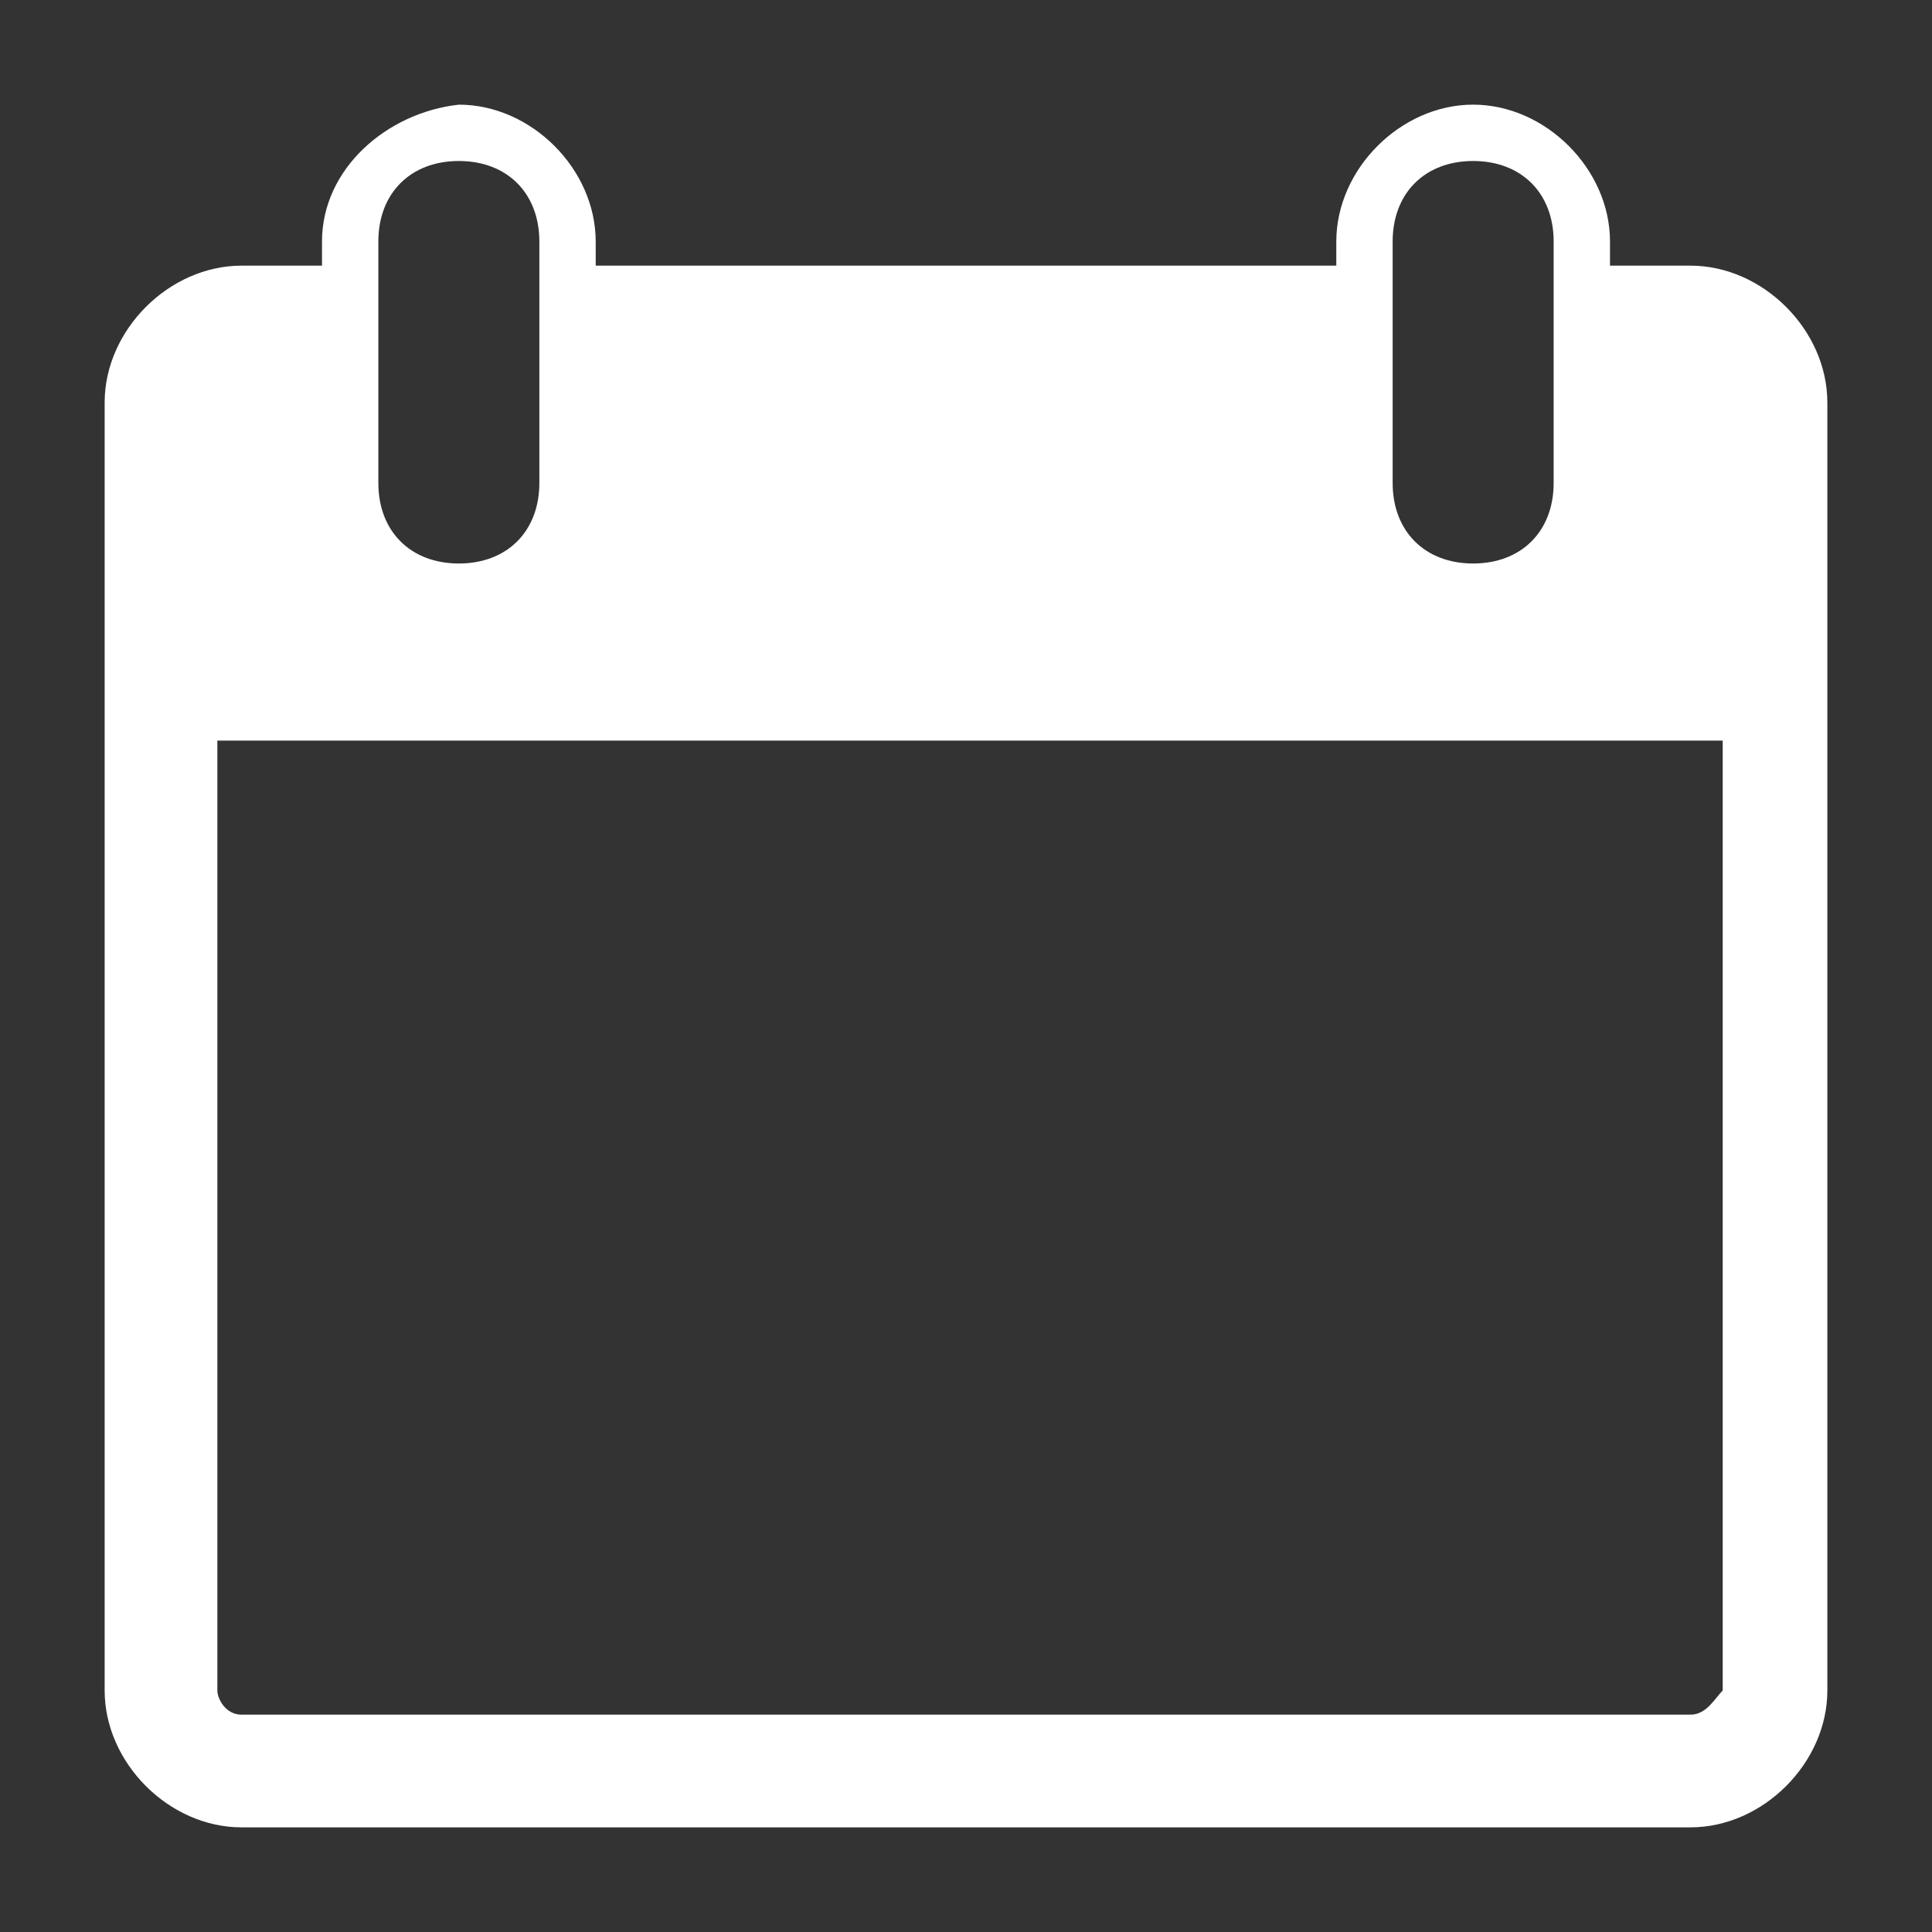 <?xml version="1.0" encoding="utf-8"?>
<!-- Generator: Adobe Illustrator 17.1.0, SVG Export Plug-In . SVG Version: 6.00 Build 0)  -->
<!DOCTYPE svg PUBLIC "-//W3C//DTD SVG 1.1//EN" "http://www.w3.org/Graphics/SVG/1.1/DTD/svg11.dtd">
<svg version="1.1" id="Layer_1" xmlns="http://www.w3.org/2000/svg" xmlns:xlink="http://www.w3.org/1999/xlink" x="0px" y="0px"
	 viewBox="0 0 24 24" enable-background="new 0 0 24 24" xml:space="preserve">
<rect x="0" y="0" width="24" height="24" fill="#333333" stroke="none"/>
<g id="Calendar">
	<path fill="#FFFFFF" d="M21,3.3h-1V3c0-0.9-0.8-1.7-1.7-1.7h0c-0.9,0-1.7,0.8-1.7,1.7v0.3H7.4V3c0-0.9-0.8-1.7-1.7-1.7h0
		C4.8,1.4,4,2.1,4,3v0.3H3C2.1,3.3,1.3,4.1,1.3,5V21c0,0.9,0.8,1.7,1.7,1.7h18c0.9,0,1.7-0.8,1.7-1.7V5C22.7,4.1,21.9,3.3,21,3.3z
		 M17.3,3c0-0.6,0.4-1,1-1h0c0.6,0,1,0.4,1,1v3c0,0.6-0.4,1-1,1h0c-0.6,0-1-0.4-1-1V3z M4.7,3c0-0.6,0.4-1,1-1h0c0.6,0,1,0.4,1,1v3
		c0,0.6-0.4,1-1,1h0c-0.6,0-1-0.4-1-1V3z M21,21.3H3c-0.2,0-0.3-0.2-0.3-0.3V9.2h18.7V21C21.3,21.1,21.2,21.3,21,21.3z"/>
</g>
</svg>

